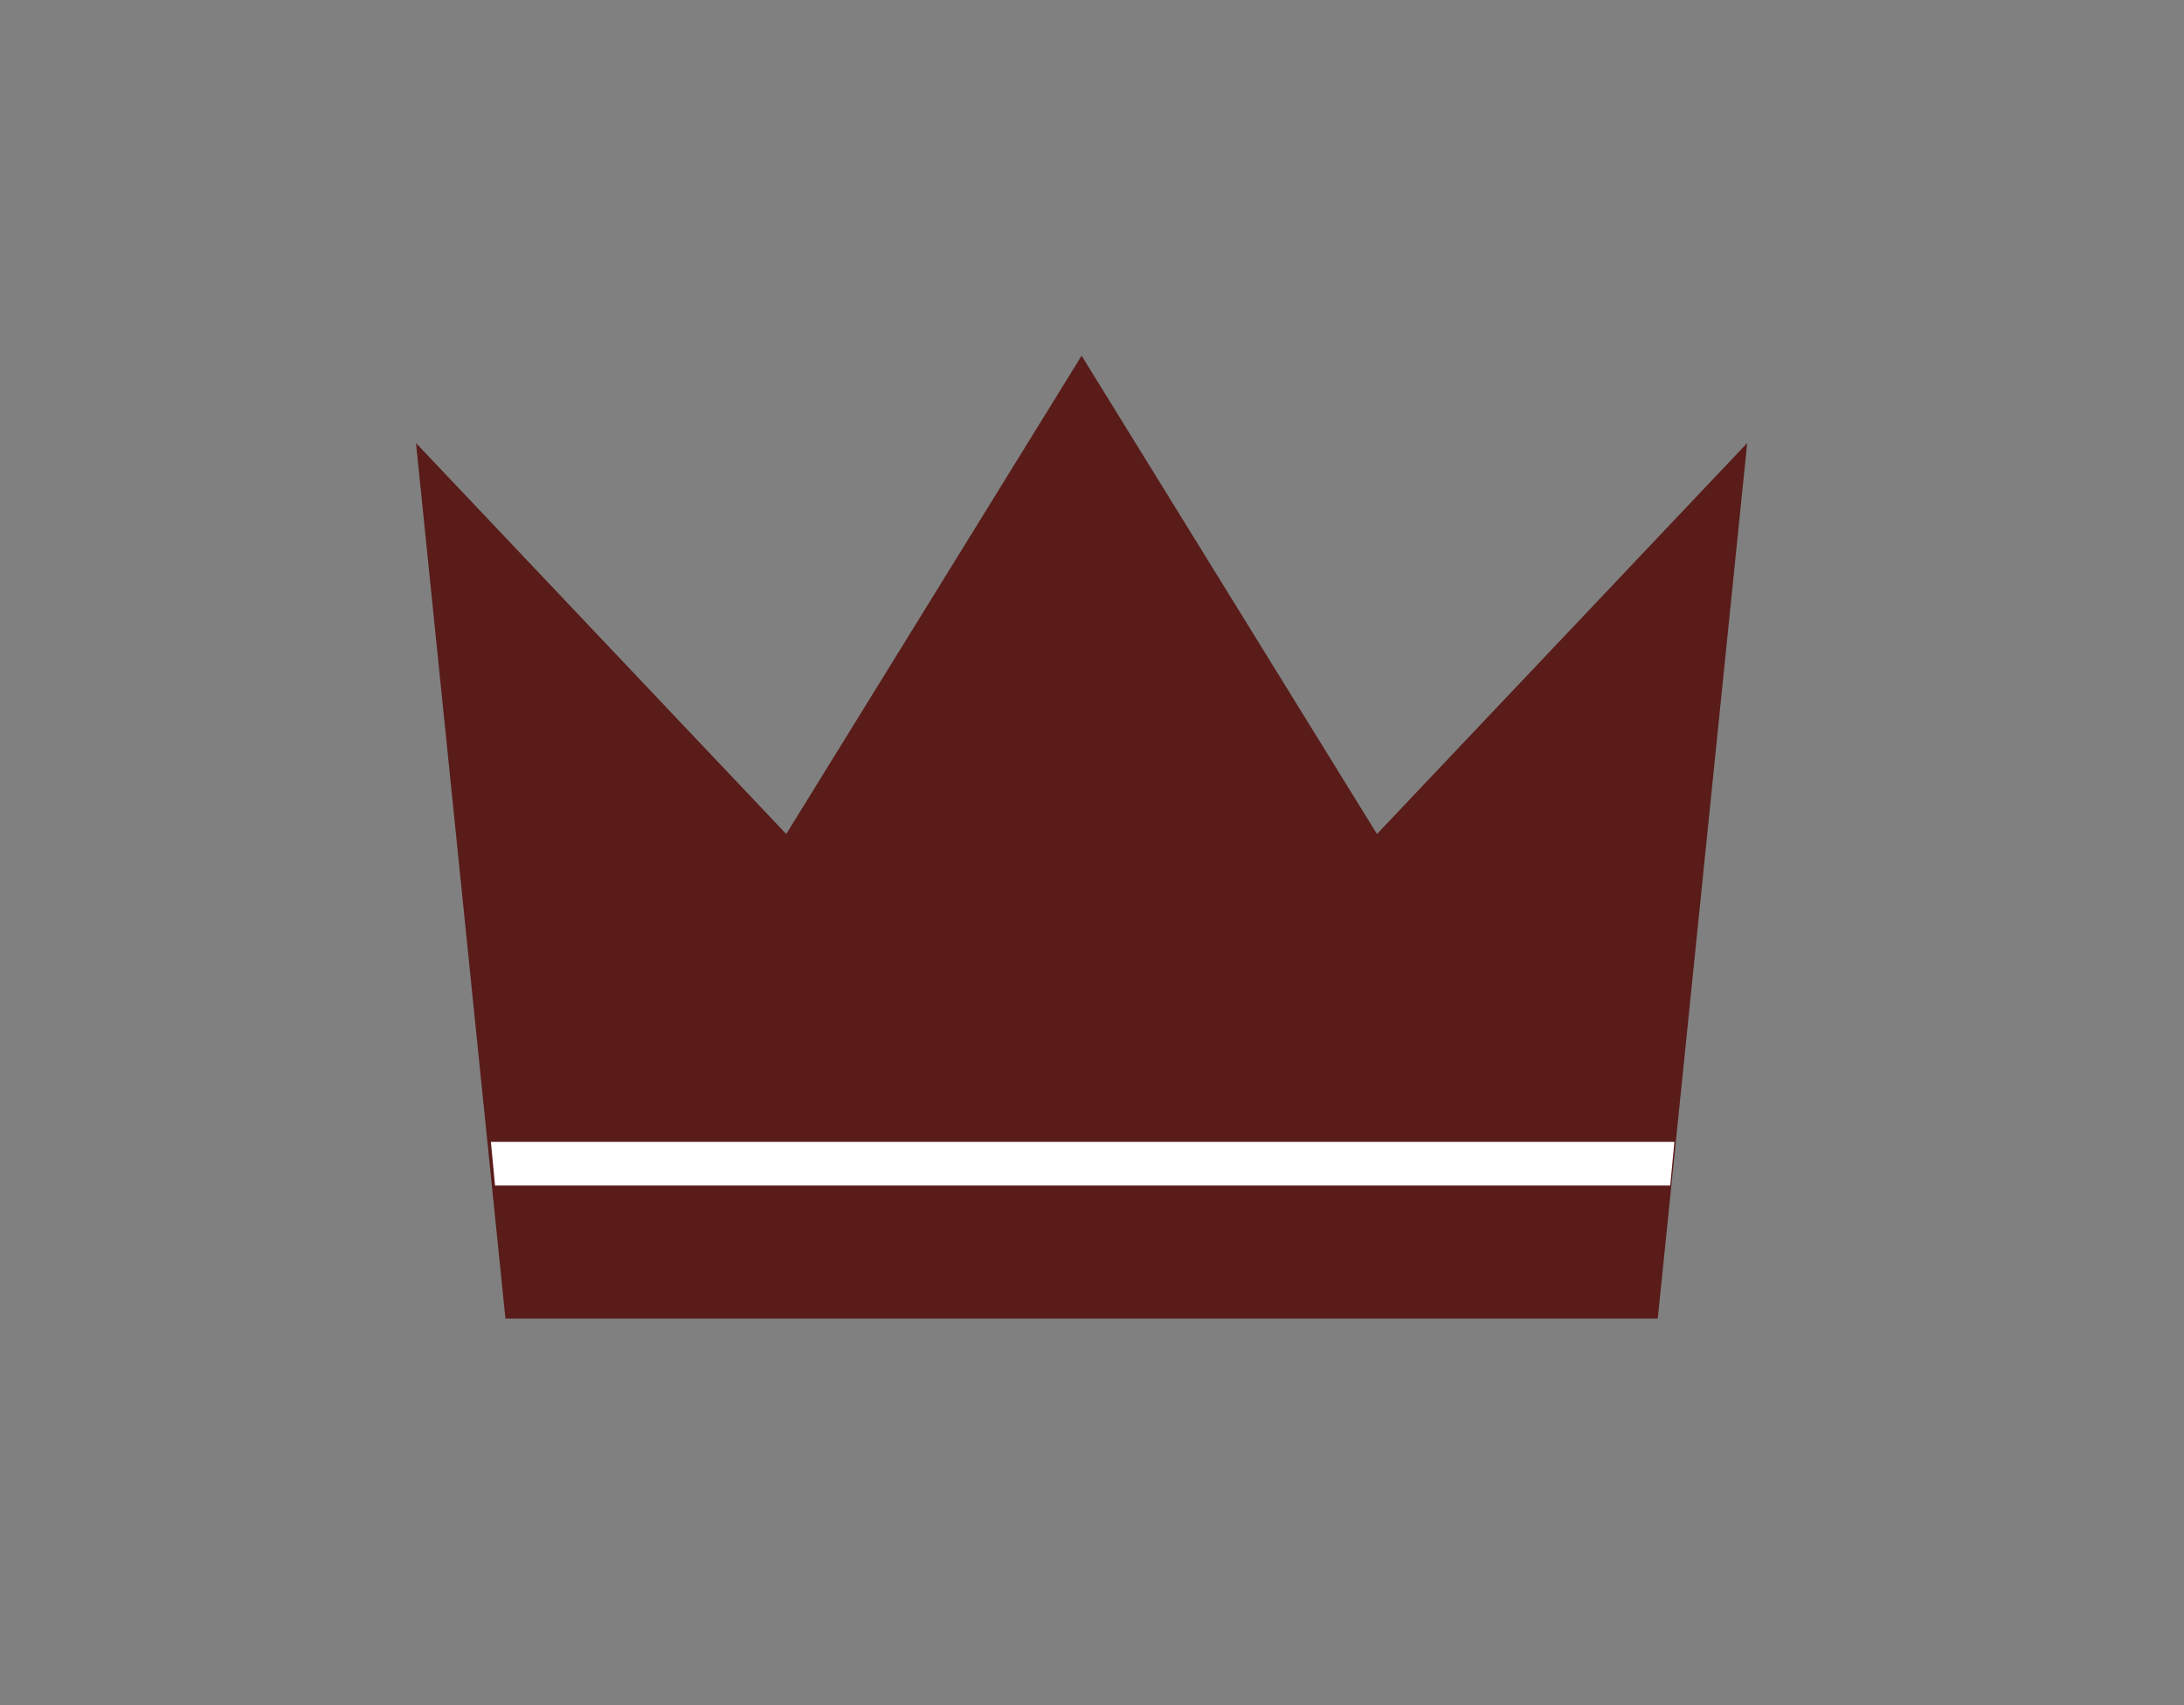 <?xml version="1.0" encoding="utf-8"?>
<!-- Generator: Adobe Illustrator 27.9.0, SVG Export Plug-In . SVG Version: 6.00 Build 0)  -->
<svg version="1.1" id="レイヤー_1" xmlns="http://www.w3.org/2000/svg" xmlns:xlink="http://www.w3.org/1999/xlink" x="0px"
	 y="0px" viewBox="0 0 105 82" style="enable-background:new 0 0 105 82;" xml:space="preserve">
<rect x="0" y="0" width="105" height="82" fill="#808080" stroke="none"/>
<style type="text/css">
	.st0{fill:#FFFFFF;fill-opacity:0;}
	.st1{fill:#591C19;}
	.st2{fill:#FFFFFF;}
</style>
<g id="グループ_3401" transform="translate(-366 -37)">
	<rect id="長方形_4491" x="366" y="37" class="st0" width="105" height="82"/>
	<g id="グループ_1564" transform="translate(386 54.104)">
		<path id="パス_1141" class="st1" d="M32,0L17.8,23L0,4.2l4.3,42.1h55.4L64,4.2L46.2,23L32,0z"/>
		<path id="パス_1142" class="st2" d="M3.6,37.8l0.2,2.1h56.5l0.2-2.1H3.6z"/>
	</g>
</g>
</svg>
